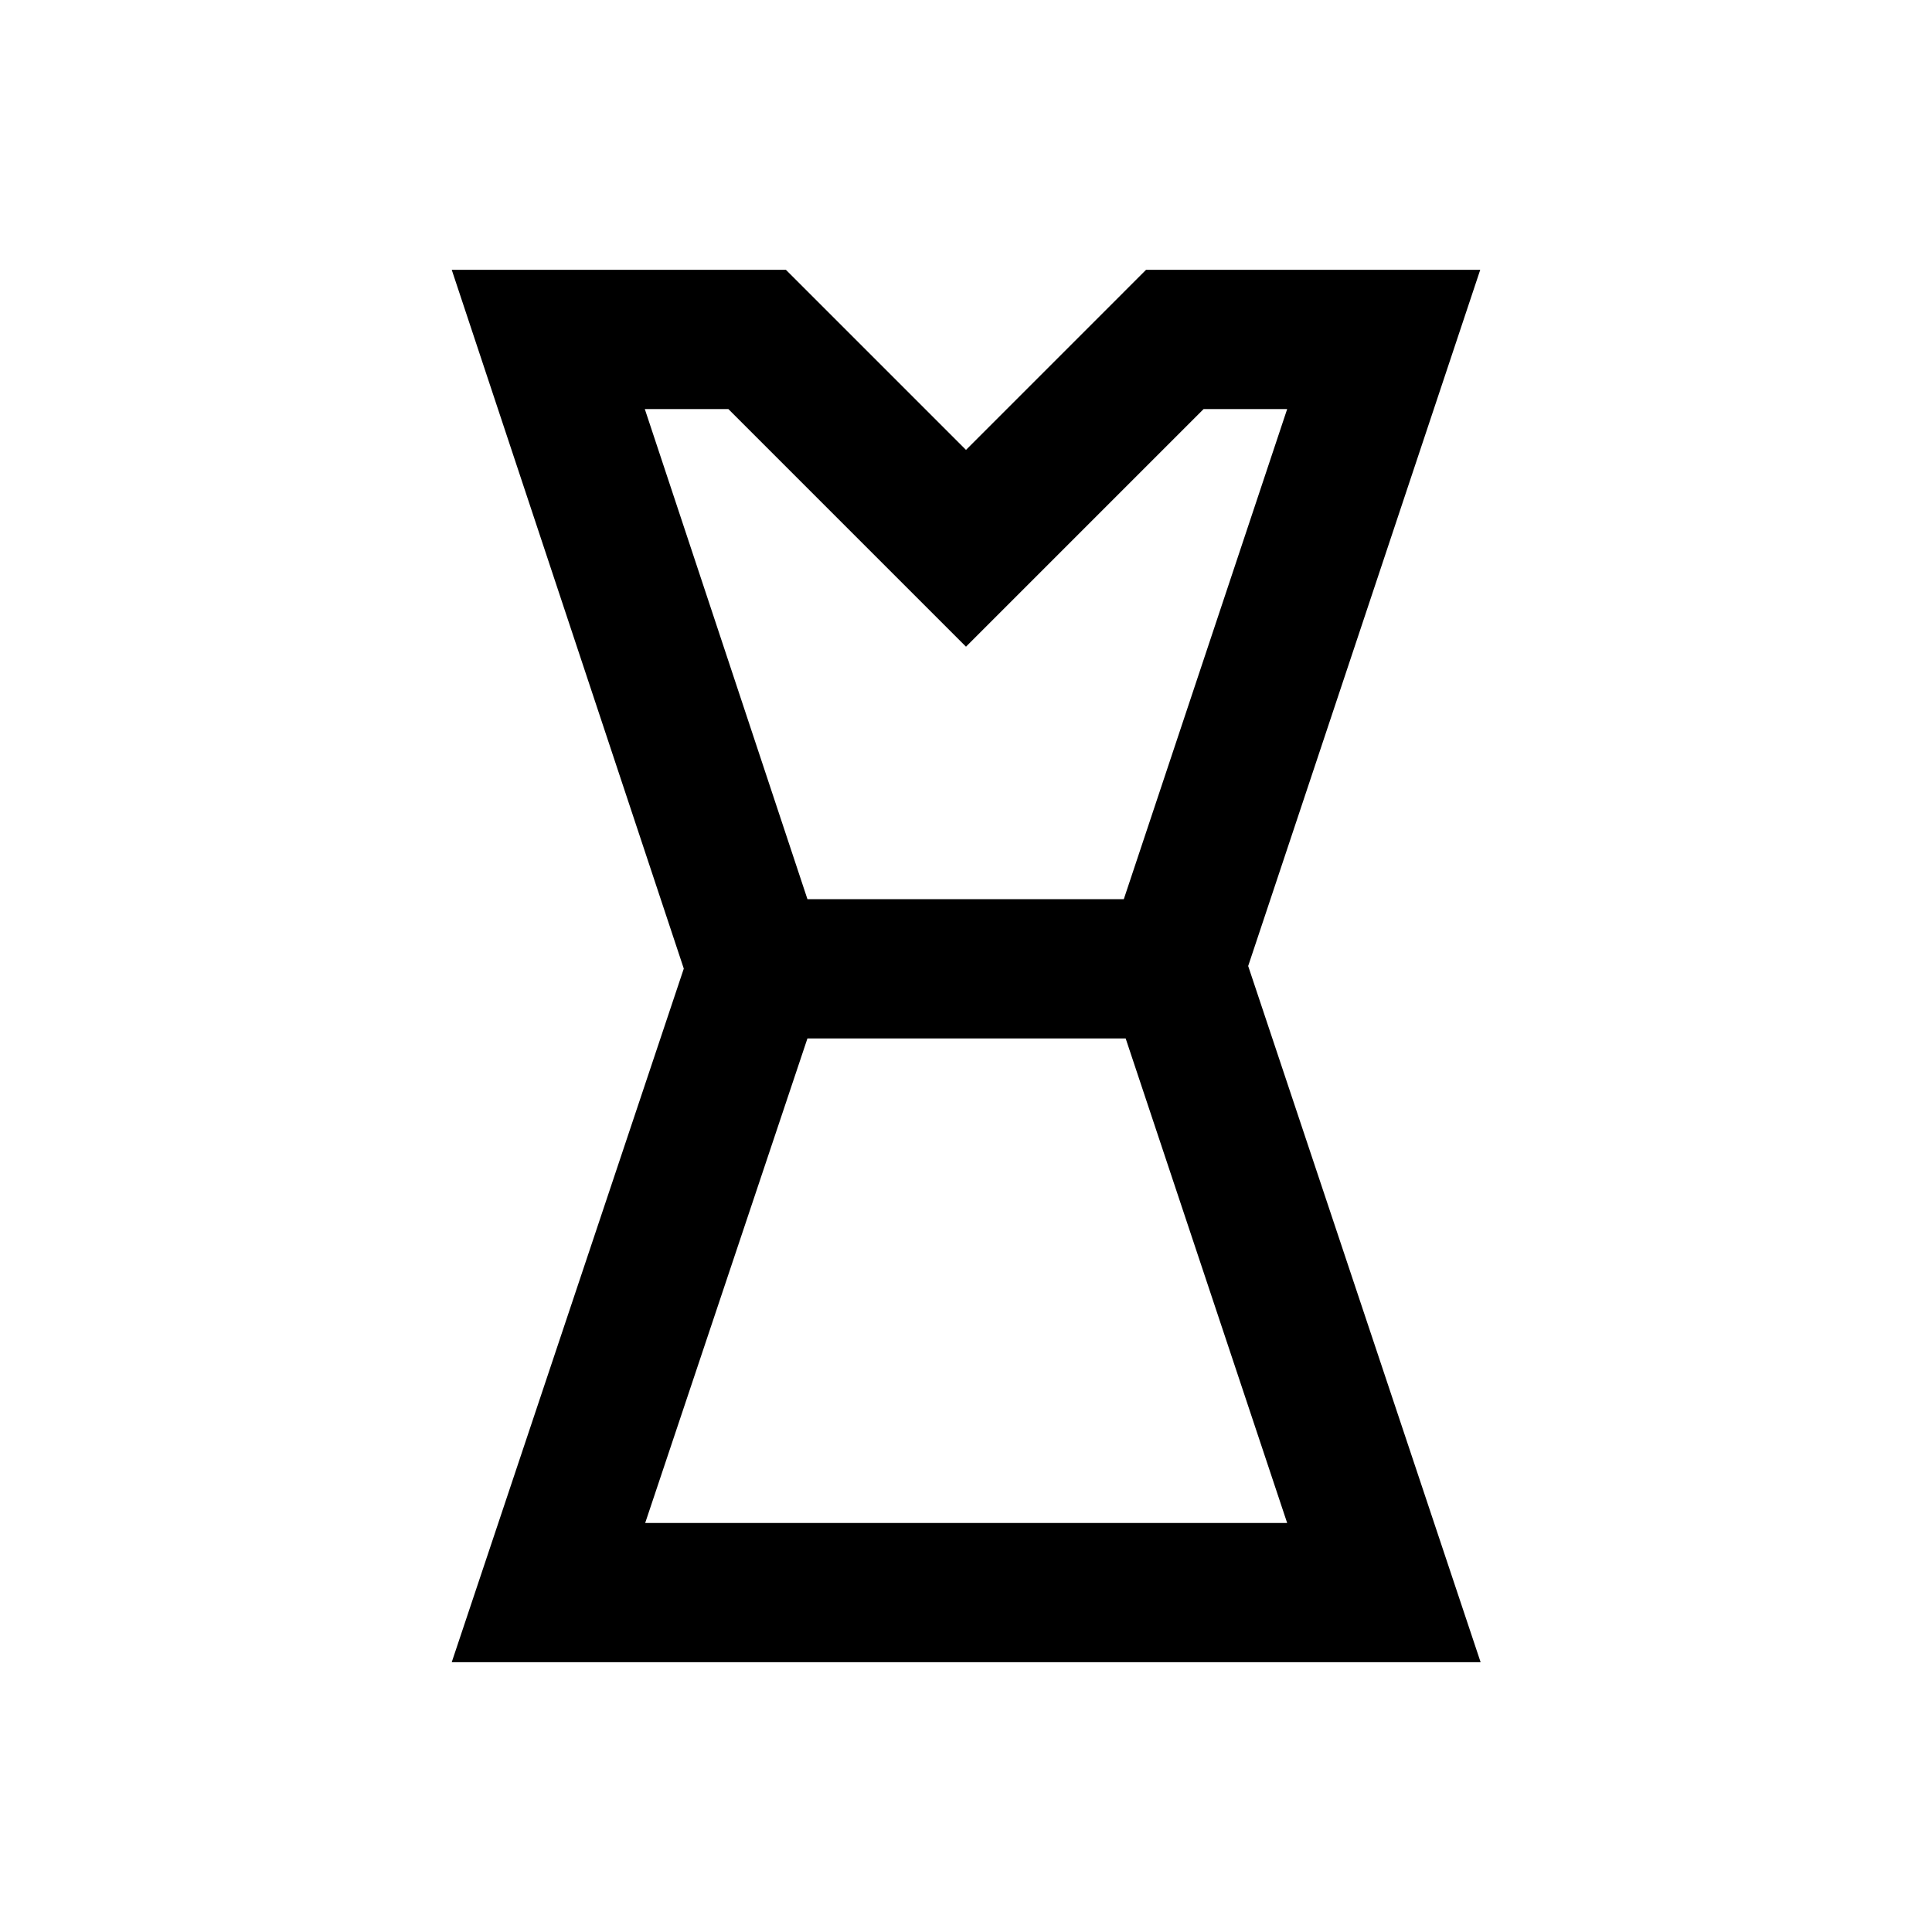 <?xml version="1.0" encoding="UTF-8"?>
<!-- Uploaded to: SVG Repo, www.svgrepo.com, Generator: SVG Repo Mixer Tools -->
<svg fill="#000000" width="800px" height="800px" version="1.1" viewBox="144 144 512 512" xmlns="http://www.w3.org/2000/svg">
 <path d="m536.28 215.5h-88.559l-47.723 47.727-47.723-47.723h-88.559l61.496 185.19-61.5 183.81h272.67l-61.602-184.5zm-221.4 36.902h22.141l62.977 62.977 62.977-62.977h22.141l-43.297 129.89h-83.836zm170.23 295.2h-170.13l43-128.41 84.332 0.004z"/>
</svg>